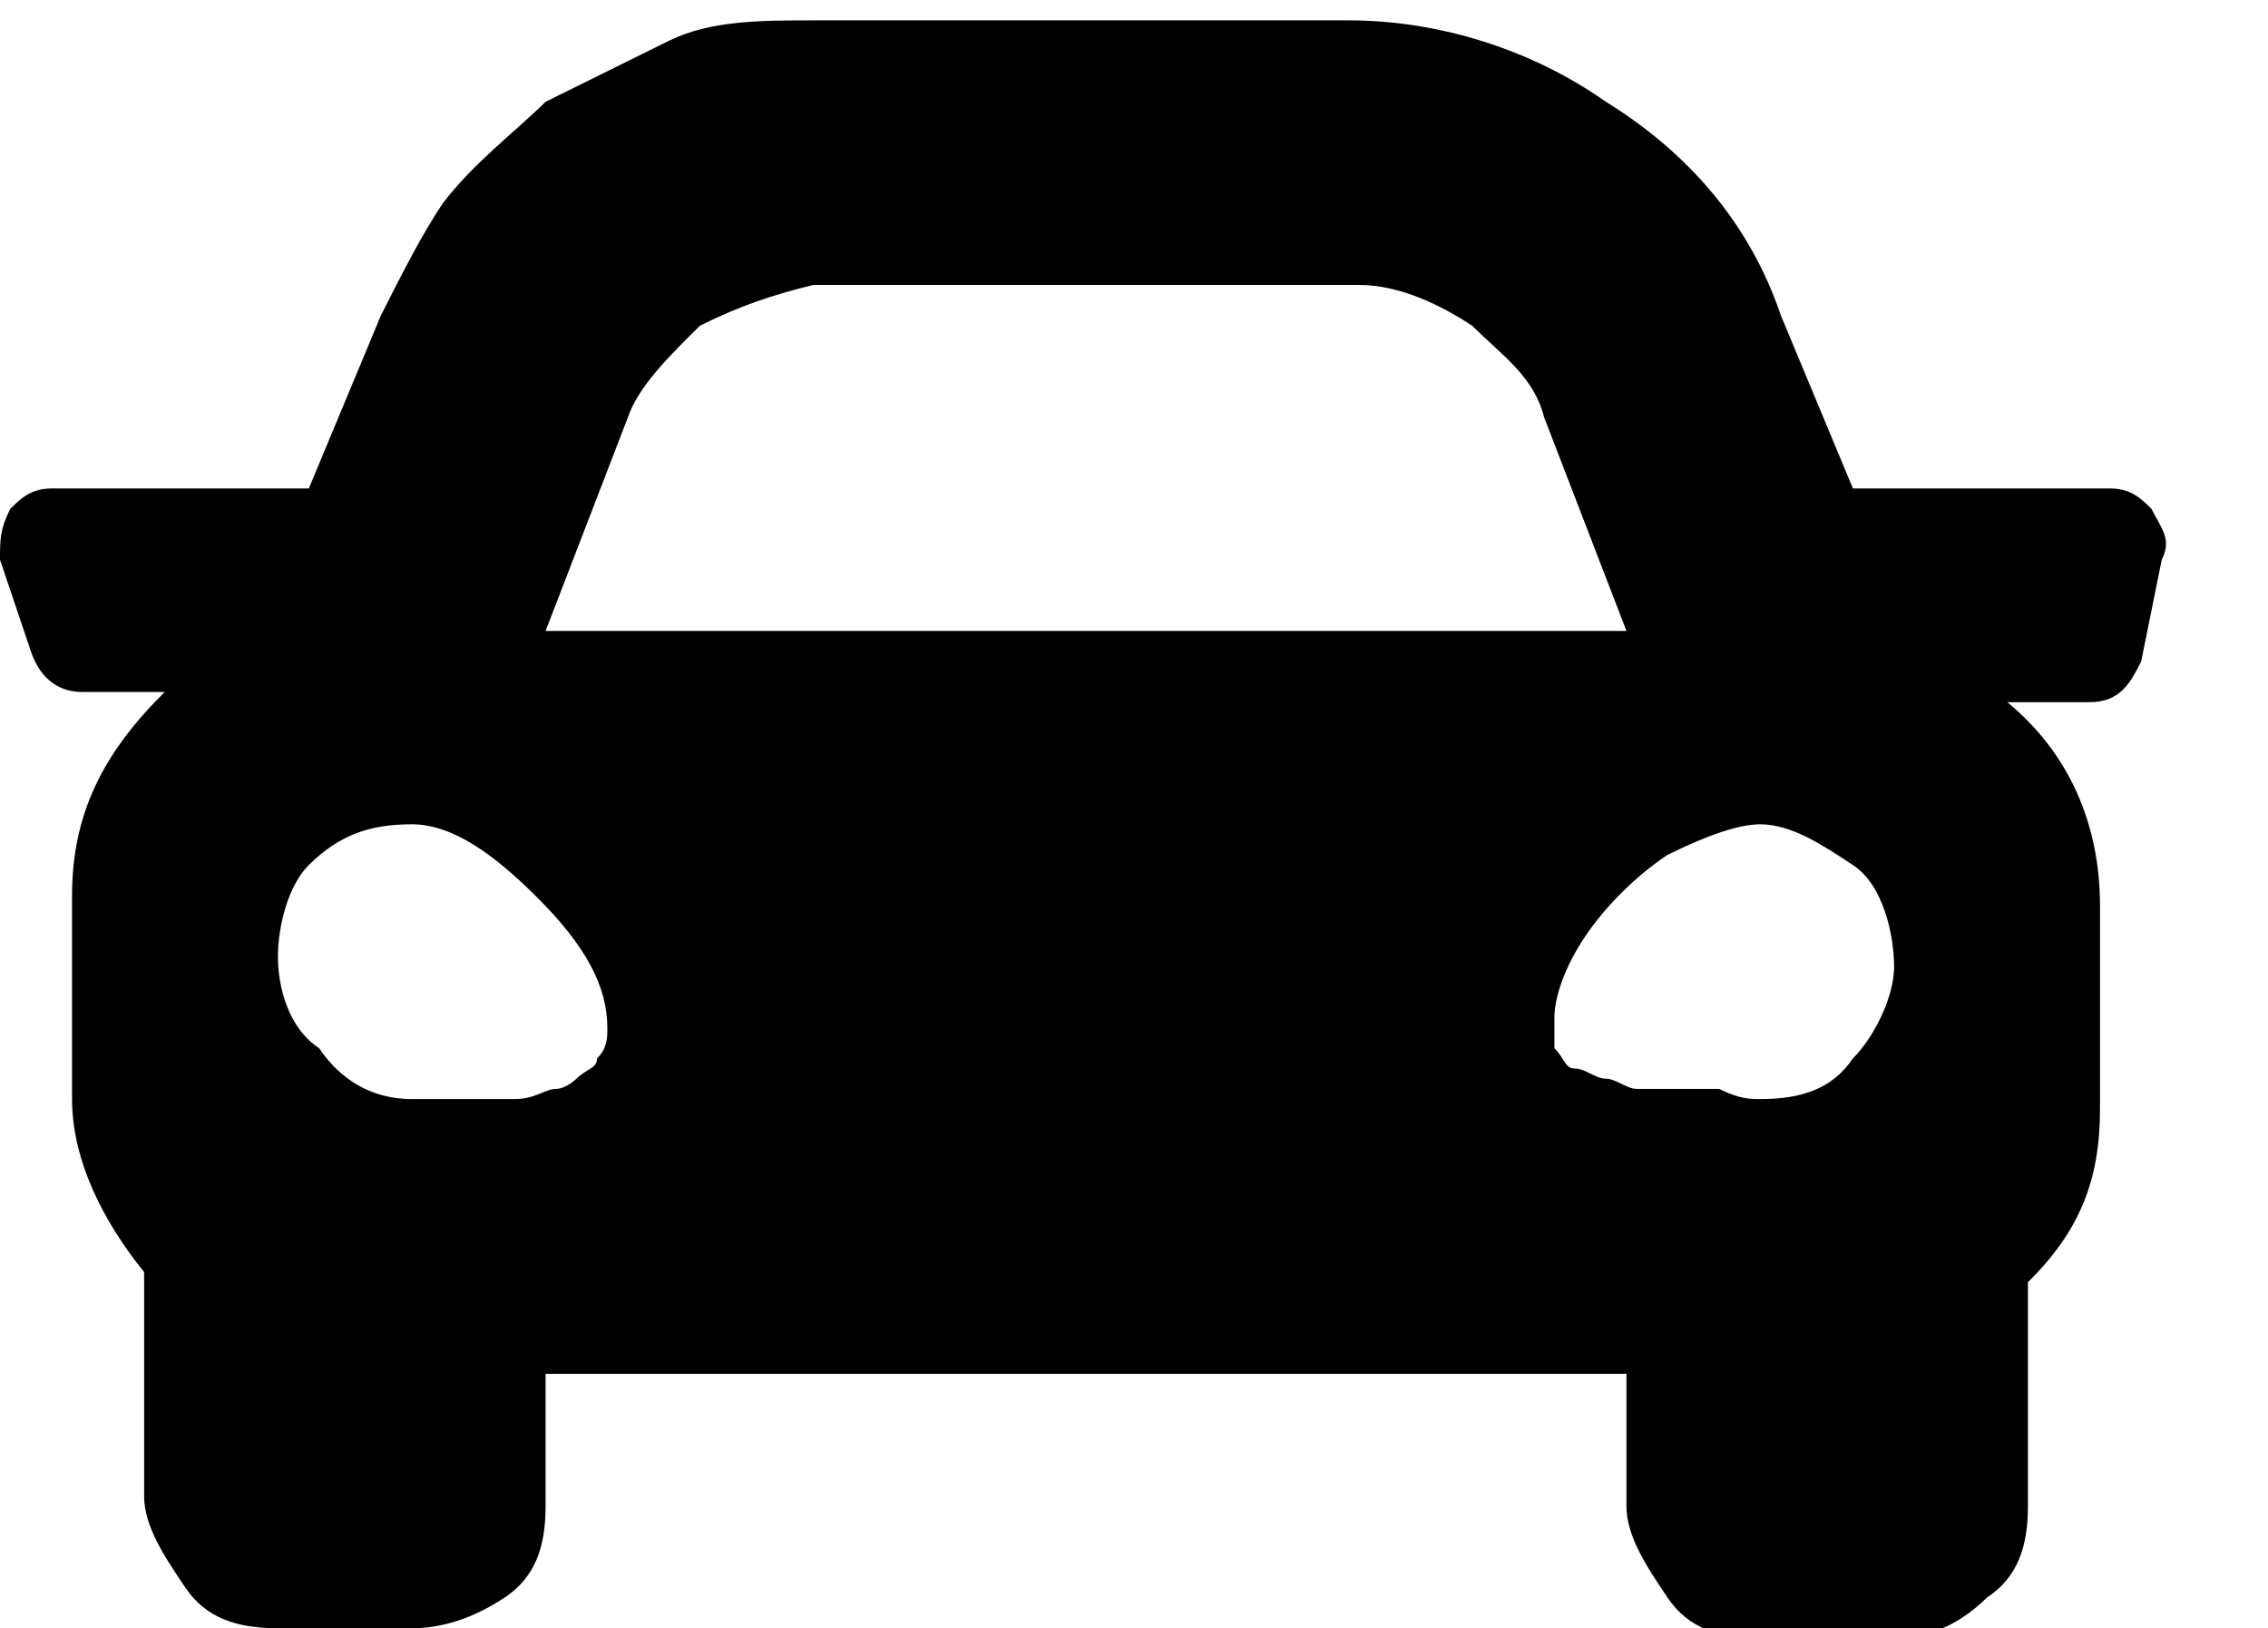 <svg width="209" height="150" viewBox="0 0 209 150" fill="none" xmlns="http://www.w3.org/2000/svg">
<g clip-path="url(#clip0)">
<path d="M194.466 45C196.364 45 197.312 45.938 198.261 46.875C199.209 48.75 200.158 49.688 199.209 51.563L197.312 60.938C196.364 62.813 195.415 64.688 192.569 64.688H184.98C190.672 69.375 193.518 75.938 193.518 83.438V102.188C193.518 108.75 191.621 113.438 186.877 118.125V138.75C186.877 142.5 185.929 145.313 183.083 147.188C181.186 149.063 178.34 150.938 174.545 150.938H162.213C158.419 150.938 155.573 150 153.676 147.188C151.779 144.375 149.881 141.563 149.881 138.75V126.563H50.277V138.75C50.277 142.5 49.328 145.313 46.482 147.188C43.636 149.063 40.791 150 37.945 150H25.613C21.818 150 18.972 149.063 17.075 146.25C15.178 143.438 13.281 140.625 13.281 137.813V117.188C9.486 112.5 6.64 106.875 6.64 101.25V82.5C6.64 75 9.486 69.375 15.178 63.75H7.589C5.692 63.75 3.794 62.813 2.846 60L0 51.563C0 49.688 0 48.75 0.949 46.875C1.897 45.938 2.846 45 4.743 45H28.459L35.099 29.063C36.996 25.313 38.893 21.563 40.791 18.75C43.636 15 47.431 12.188 50.277 9.375C54.071 7.5 57.866 5.625 61.66 3.75C65.454 1.875 70.198 1.875 74.941 1.875H124.269C132.806 1.875 141.344 4.688 147.984 9.375C155.573 14.063 161.265 20.625 164.111 29.063L170.751 45H194.466ZM57.866 38.438L50.277 58.125H149.881L142.292 38.438C141.344 34.688 138.498 32.813 135.652 30C132.806 28.125 129.012 26.25 125.217 26.25H74.941C71.146 27.188 68.3 28.125 64.506 30C61.66 32.813 58.814 35.625 57.866 38.438ZM37.945 101.25C38.893 101.25 39.842 101.25 40.791 101.25C42.688 101.25 43.636 101.25 44.585 101.25C45.534 101.25 46.482 101.25 47.431 101.25C49.328 101.25 50.277 100.313 51.225 100.313C52.174 100.313 53.123 99.375 53.123 99.375C54.071 98.438 55.02 98.438 55.02 97.5C55.968 96.563 55.968 95.625 55.968 94.688C55.968 90.938 54.071 87.188 49.328 82.5C45.534 78.75 41.739 75.938 37.945 75.938C34.15 75.938 31.304 76.875 28.459 79.688C26.561 81.563 25.613 85.313 25.613 88.125C25.613 90.938 26.561 94.688 29.407 96.563C31.304 99.375 34.15 101.25 37.945 101.25ZM162.213 101.25C166.008 101.25 168.854 100.313 170.751 97.5C172.648 95.625 174.545 91.875 174.545 89.063C174.545 86.25 173.597 81.563 170.751 79.688C167.905 77.813 165.059 75.938 162.213 75.938C160.316 75.938 157.47 76.875 153.676 78.75C150.83 80.625 147.984 83.438 146.087 86.25C144.19 89.063 143.241 91.875 143.241 93.75C143.241 94.688 143.241 95.625 143.241 96.563C144.19 97.5 144.19 98.438 145.138 98.438C146.087 98.438 147.036 99.375 147.984 99.375C148.933 99.375 149.881 100.313 150.83 100.313C152.727 100.313 153.676 100.313 154.624 100.313C155.573 100.313 156.522 100.313 158.419 100.313C160.316 101.25 161.265 101.25 162.213 101.25Z" fill="black"/>
</g>
<defs>
<clipPath id="clip0">
<rect width="208.696" height="150" fill="white"/>
</clipPath>
</defs>
</svg>
